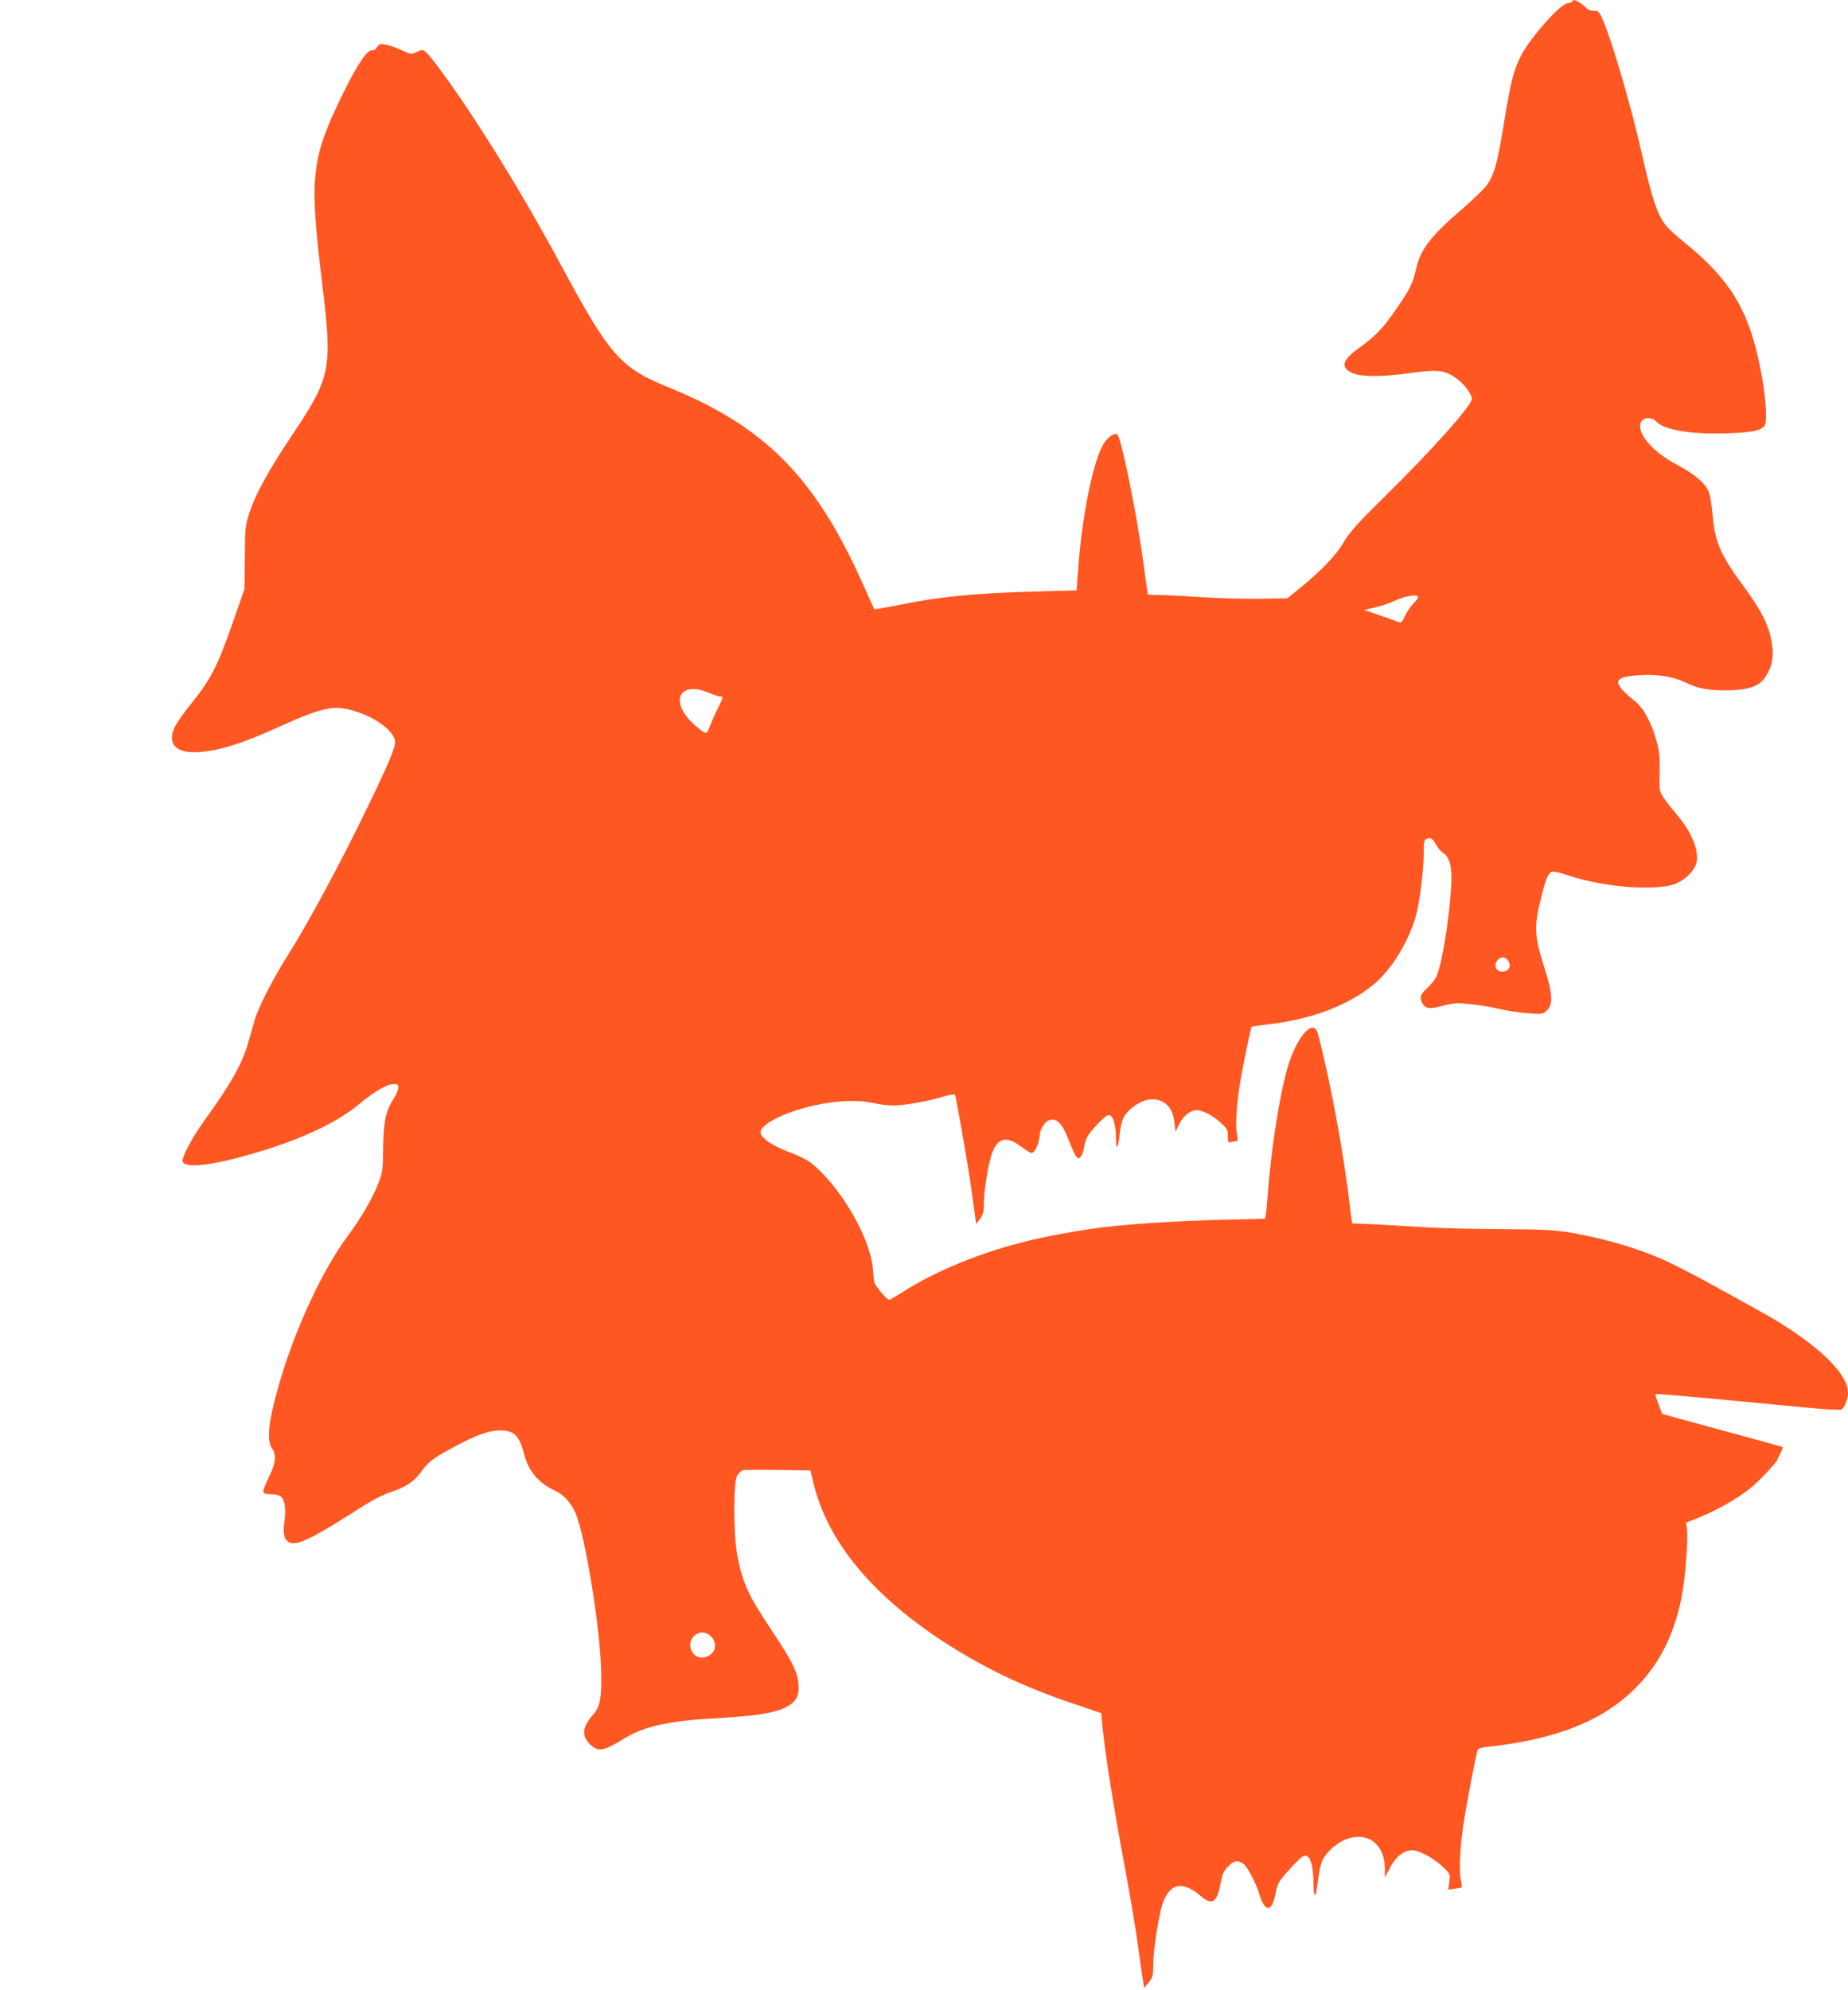 <?xml version="1.0" standalone="no"?>
<!DOCTYPE svg PUBLIC "-//W3C//DTD SVG 20010904//EN"
 "http://www.w3.org/TR/2001/REC-SVG-20010904/DTD/svg10.dtd">
<svg version="1.0" xmlns="http://www.w3.org/2000/svg"
 width="1189pt" height="1280pt" viewBox="0 0 1189 1280"
 preserveAspectRatio="xMidYMid meet">
<g transform="translate(0,1280) scale(0.1,-0.1)"
fill="#ff5722" stroke="none">
<path d="M10115 12790 c-3 -5 -15 -10 -26 -10 -47 0 -244 -222 -305 -342 -46
-91 -67 -176 -109 -438 -40 -247 -62 -326 -110 -392 -19 -26 -93 -97 -165
-159 -193 -165 -262 -255 -289 -379 -21 -92 -38 -128 -126 -255 -89 -129 -130
-172 -241 -253 -104 -75 -119 -118 -56 -155 53 -31 186 -34 380 -7 185 25 222
21 299 -31 51 -36 103 -103 103 -134 0 -42 -257 -330 -562 -630 -178 -175
-222 -224 -263 -293 -52 -87 -143 -182 -287 -299 l-75 -61 -184 -3 c-101 -1
-263 3 -359 10 -96 6 -215 13 -265 14 l-90 2 -6 45 c-4 25 -15 101 -24 170
-39 294 -139 786 -165 813 -15 16 -51 -4 -81 -45 -73 -101 -149 -471 -175
-854 l-7 -101 -251 -7 c-414 -11 -633 -33 -924 -93 -68 -13 -125 -23 -127 -21
-1 1 -34 74 -73 161 -306 686 -628 1012 -1246 1264 -313 127 -381 203 -685
767 -200 370 -386 683 -596 1001 -116 176 -247 356 -284 389 -20 18 -23 18
-59 2 -37 -17 -38 -17 -102 13 -36 16 -82 32 -102 35 -32 6 -39 3 -53 -18 -9
-14 -22 -23 -29 -20 -29 11 -99 -92 -191 -281 -203 -415 -216 -528 -134 -1201
69 -573 61 -615 -196 -999 -152 -228 -231 -373 -271 -495 -26 -80 -27 -96 -29
-285 l-1 -200 -83 -238 c-93 -264 -135 -346 -259 -500 -95 -119 -124 -169
-126 -217 -2 -74 64 -107 190 -96 128 12 269 57 498 161 274 124 355 142 477
105 133 -39 243 -115 268 -183 13 -34 -14 -105 -152 -392 -188 -392 -397 -780
-545 -1015 -90 -142 -181 -322 -205 -405 -8 -27 -24 -86 -37 -130 -38 -140
-112 -273 -284 -510 -78 -107 -150 -243 -141 -266 14 -38 143 -30 344 22 347
89 630 213 787 344 104 87 192 138 232 133 22 -2 27 -7 24 -27 -1 -14 -15 -45
-31 -70 -50 -78 -64 -148 -66 -316 -1 -144 -3 -153 -33 -231 -38 -96 -109
-218 -196 -335 -160 -215 -335 -591 -436 -936 -72 -245 -87 -373 -50 -428 30
-45 25 -91 -20 -185 -23 -46 -39 -89 -36 -97 3 -8 21 -13 46 -13 23 0 50 -5
60 -10 30 -16 42 -77 31 -155 -12 -84 -5 -122 25 -142 46 -29 140 14 419 192
118 76 182 110 243 130 97 32 154 72 200 140 36 54 93 93 247 172 121 62 187
83 255 83 89 0 122 -34 154 -158 27 -106 95 -184 201 -231 49 -22 100 -78 127
-140 61 -142 154 -701 165 -996 7 -184 -4 -251 -51 -303 -69 -78 -76 -134 -22
-188 54 -54 87 -49 231 40 121 74 292 111 595 126 233 13 356 32 428 66 73 36
94 71 90 149 -5 80 -40 150 -173 349 -151 227 -187 304 -221 482 -25 131 -26
466 -2 511 10 17 26 34 35 37 10 3 112 4 227 2 l210 -3 22 -89 c88 -362 367
-703 814 -999 271 -178 527 -302 865 -415 l170 -58 3 -33 c16 -190 69 -529
156 -996 30 -161 67 -381 81 -490 15 -109 29 -209 32 -223 l5 -25 29 35 c26
32 28 42 29 114 0 96 34 316 61 394 45 132 129 148 247 46 71 -61 102 -40 126
86 11 58 21 79 47 106 37 39 65 43 101 15 25 -20 76 -116 98 -186 20 -65 39
-95 59 -95 22 0 35 27 51 106 11 52 21 69 83 137 38 43 79 83 90 88 41 23 67
-41 68 -173 0 -89 13 -103 23 -25 20 154 27 175 71 225 99 110 240 131 314 47
35 -40 51 -89 51 -160 l1 -50 25 49 c40 83 93 126 152 126 43 0 140 -53 195
-106 48 -47 48 -47 42 -97 l-7 -50 42 6 c23 3 43 7 45 9 2 2 -1 26 -7 53 -12
64 -3 226 23 385 19 119 74 406 85 442 4 12 21 18 62 23 444 48 743 166 955
379 152 151 247 339 297 586 22 110 43 376 34 436 l-6 41 59 23 c161 64 312
154 398 237 56 53 129 135 130 144 0 3 9 22 20 42 10 20 17 38 15 40 -3 2
-178 51 -390 108 l-385 105 -24 62 c-13 34 -22 64 -20 66 2 3 166 -11 364 -29
198 -19 462 -44 587 -56 125 -12 234 -19 243 -15 21 8 45 66 45 108 0 132
-218 333 -575 530 -536 297 -593 326 -788 394 -128 44 -307 89 -451 111 -86
13 -183 17 -436 18 -179 1 -401 7 -495 13 -93 6 -232 14 -307 18 l-137 6 -5
27 c-3 14 -8 51 -11 81 -36 326 -129 828 -206 1112 -27 103 -133 -14 -193
-212 -53 -179 -108 -529 -131 -840 -3 -47 -8 -97 -11 -111 l-5 -27 -237 -6
c-375 -9 -702 -32 -892 -61 -128 -20 -179 -29 -290 -52 -336 -68 -680 -202
-922 -359 -38 -24 -73 -44 -77 -44 -15 0 -91 92 -96 114 -2 12 -6 50 -9 86
-16 199 -211 533 -398 681 -21 17 -79 46 -127 64 -93 35 -154 69 -185 104 -28
30 -9 63 56 101 177 101 482 156 655 116 40 -9 96 -16 125 -16 72 0 216 24
316 54 58 17 84 21 87 13 11 -35 87 -475 105 -607 12 -85 24 -170 26 -189 l5
-33 25 33 c19 27 24 45 24 96 0 76 25 238 48 311 33 109 91 130 178 67 79 -56
81 -57 98 -40 16 16 36 76 36 108 0 27 28 75 49 87 55 29 93 -7 141 -132 17
-46 38 -90 46 -98 14 -13 17 -13 29 3 7 11 17 38 20 60 10 57 25 82 89 150 36
38 61 58 73 55 25 -5 42 -60 43 -148 1 -84 13 -72 24 25 11 90 23 120 68 160
73 66 153 83 215 45 41 -24 63 -68 70 -135 l6 -54 25 51 c26 53 71 88 112 88
39 -1 105 -35 154 -81 41 -37 46 -46 46 -86 0 -37 3 -44 16 -39 9 3 24 6 34 6
16 0 16 5 8 48 -10 53 -3 173 18 312 17 108 71 370 77 376 2 3 47 9 98 15 277
30 520 120 684 255 115 93 228 277 275 444 25 90 50 294 50 406 0 65 3 83 16
88 29 11 39 6 62 -34 12 -22 33 -47 47 -56 43 -28 59 -91 52 -212 -11 -204
-58 -494 -93 -578 -8 -20 -35 -54 -60 -77 -45 -41 -52 -63 -34 -97 21 -38 44
-42 132 -19 77 20 91 21 188 10 58 -6 141 -21 185 -32 44 -10 123 -22 177 -26
94 -6 97 -5 122 20 39 39 35 106 -13 259 -71 222 -73 276 -24 471 28 113 44
152 68 161 9 3 57 -8 108 -25 233 -78 577 -102 694 -50 65 29 119 87 129 137
15 81 -35 199 -135 314 -26 30 -61 75 -77 99 -28 43 -29 47 -26 160 2 91 -1
133 -17 195 -32 121 -83 218 -138 263 -157 127 -151 160 33 171 113 6 211 -10
290 -48 75 -37 142 -50 253 -50 150 1 218 23 260 87 45 68 57 140 38 235 -20
103 -69 198 -172 338 -152 205 -189 287 -205 457 -5 58 -15 123 -21 145 -16
60 -87 124 -206 187 -162 85 -266 207 -235 276 15 32 70 35 97 5 50 -55 225
-85 455 -77 152 5 210 15 240 44 31 29 2 296 -56 513 -73 278 -195 458 -445
661 -53 43 -109 93 -124 111 -59 69 -95 174 -160 463 -67 297 -183 700 -247
853 -28 68 -31 72 -62 72 -21 0 -40 8 -52 21 -17 19 -65 49 -78 49 -3 0 -8 -4
-11 -10z m-991 -3828 c3 -5 -10 -23 -28 -41 -18 -18 -43 -54 -56 -81 -22 -46
-24 -48 -49 -38 -14 6 -69 25 -120 43 l-95 32 70 16 c38 8 98 29 134 46 63 29
133 40 144 23z m-4564 -617 c33 -14 66 -25 75 -25 20 0 20 -1 -13 -68 -16 -31
-39 -83 -51 -114 -21 -53 -25 -57 -44 -46 -11 6 -42 31 -68 55 -154 144 -86
277 101 198z m5148 -1732 c14 -25 2 -53 -26 -60 -52 -13 -81 38 -42 77 22 22
50 16 68 -17z m-5133 -4338 c35 -34 34 -86 -1 -114 -38 -30 -87 -28 -113 5
-65 82 41 183 114 109z"/>
</g>
</svg>
